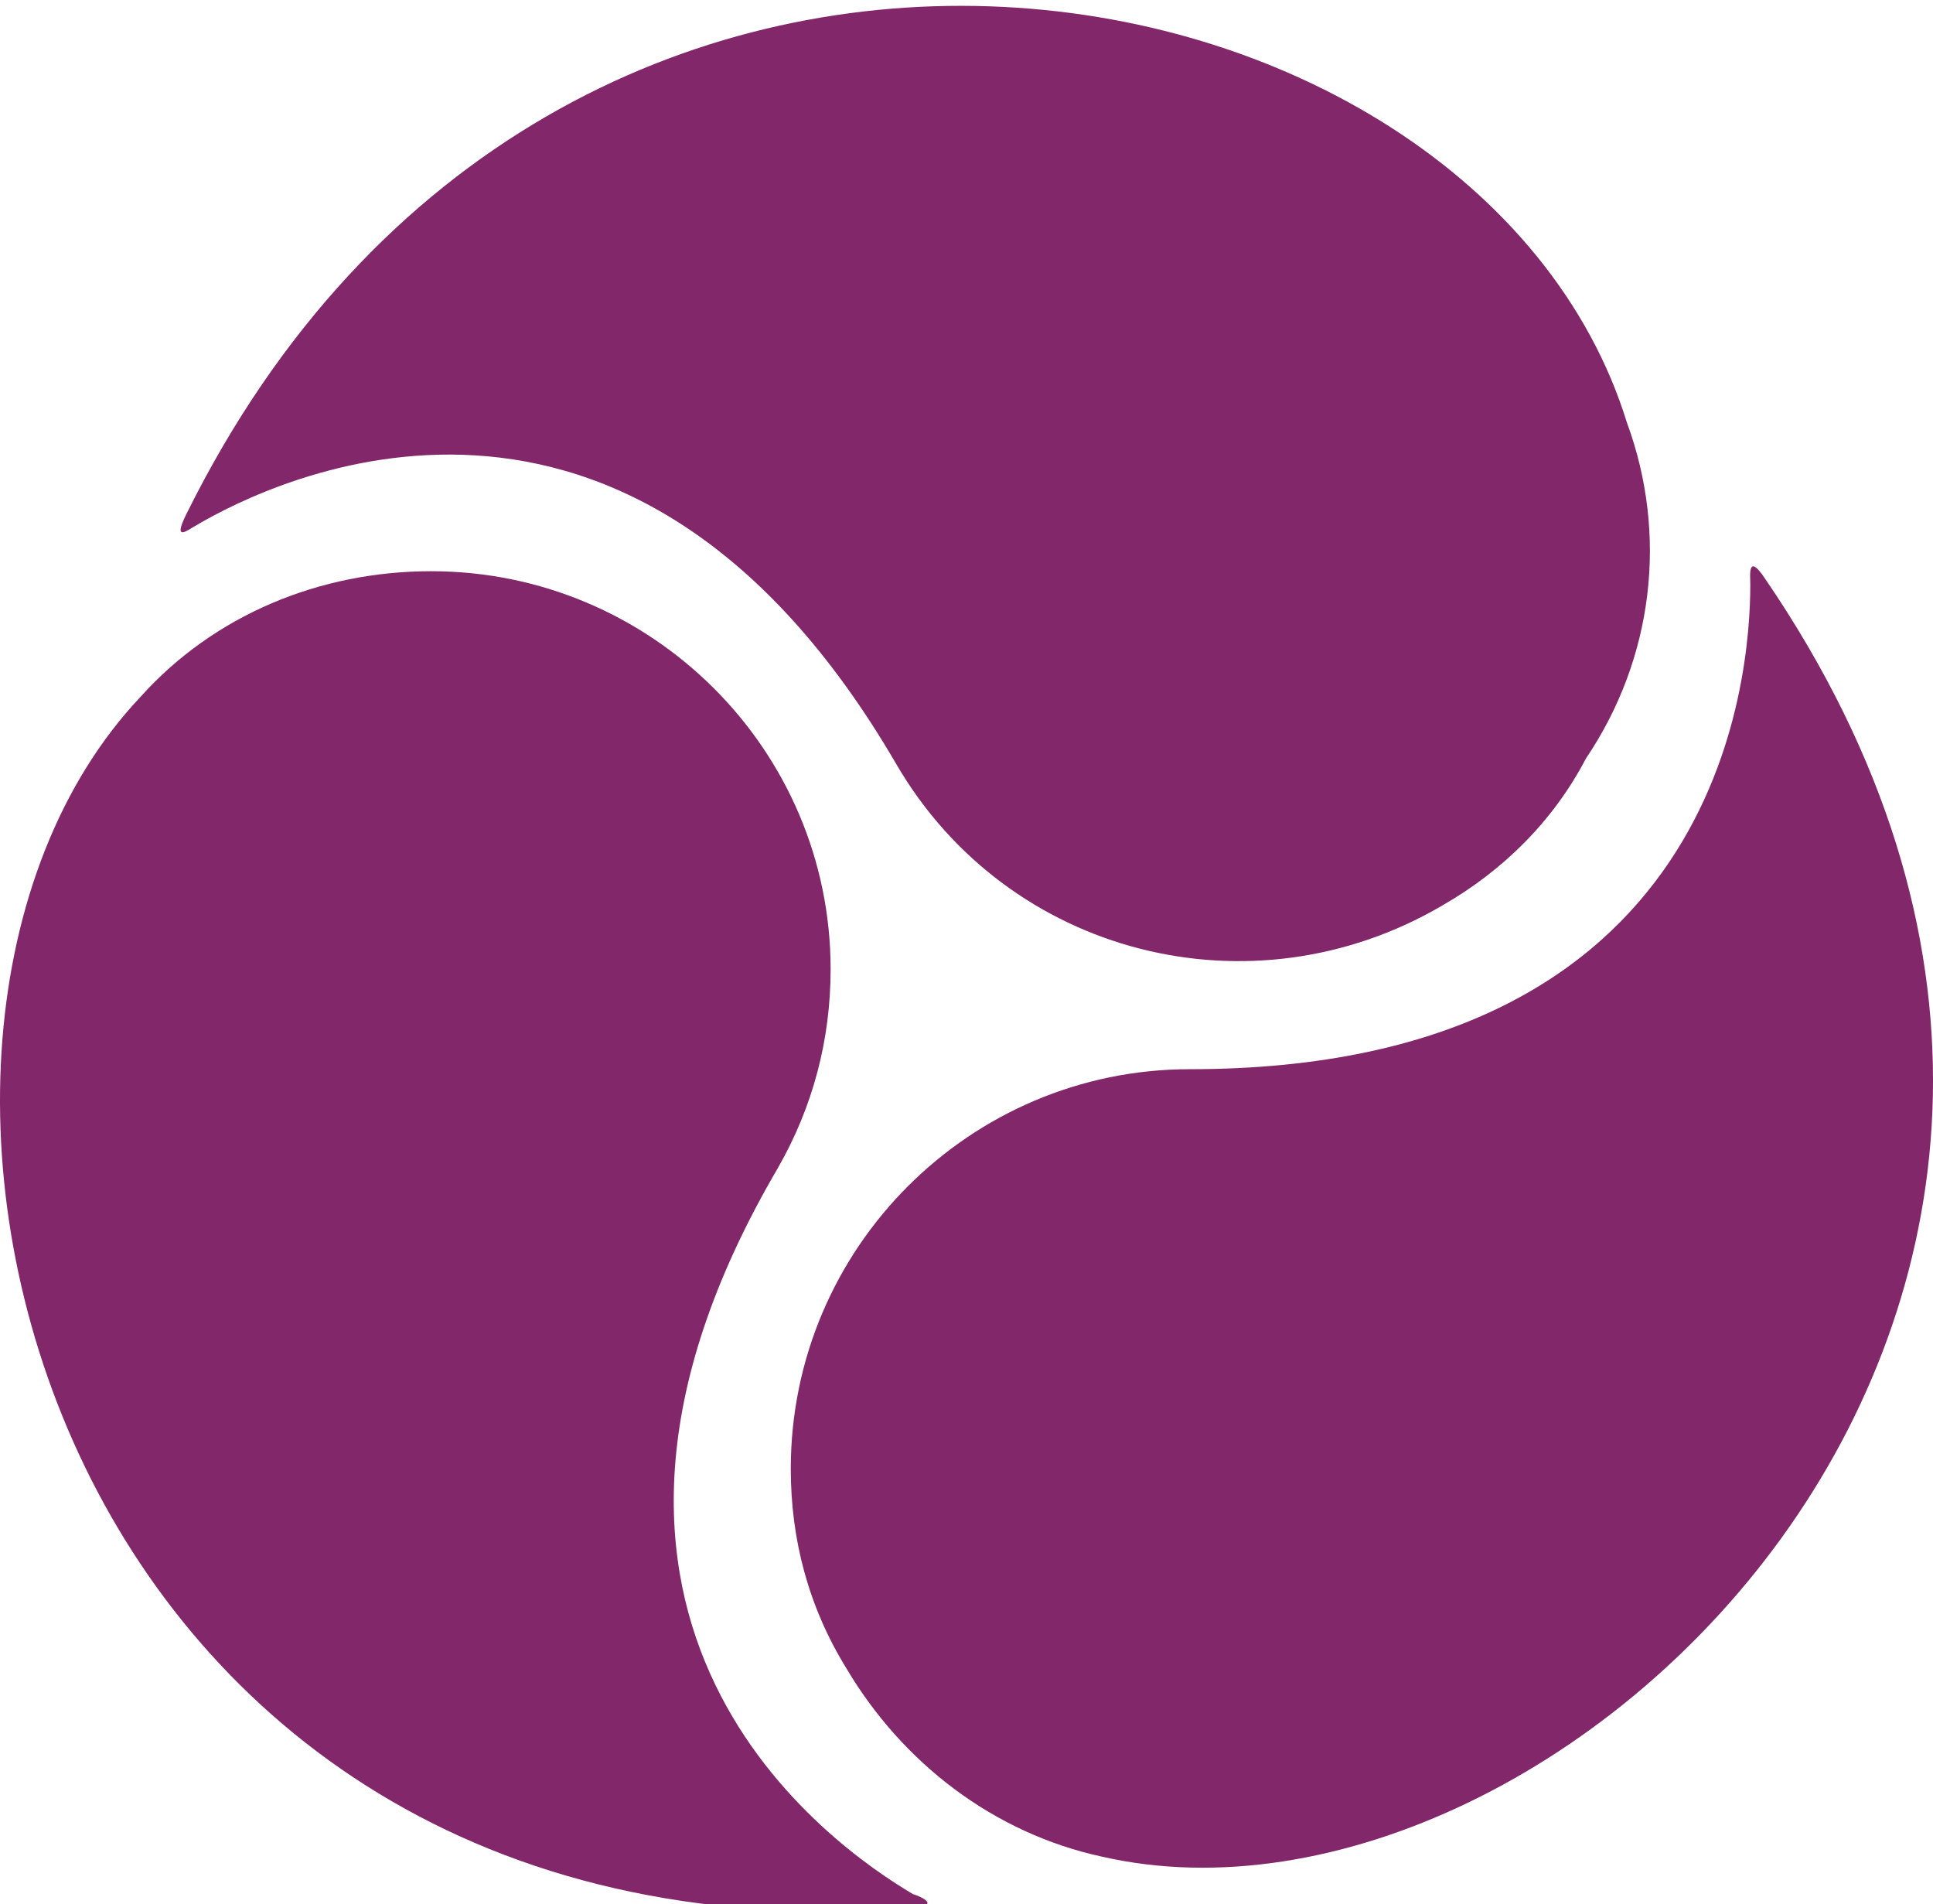 <svg width="528" height="520" viewBox="0 0 528 520" fill="none" xmlns="http://www.w3.org/2000/svg">
<g clip-path="url(#clip0_2047_15)">
<g filter="url(#filter0_d_2047_15)">
<path d="M249.349 515.662C227.685 502.874 139.425 442.132 212.44 317.45C222.069 300.666 226.883 282.284 226.883 263.102C226.883 203.159 177.939 154.405 117.761 154.405C87.272 154.405 58.387 166.394 38.328 188.772C-49.933 282.284 11.85 536.442 248.547 519.658C257.373 518.859 251.756 516.461 249.349 515.662Z" fill="#83276B"/>
</g>
<g filter="url(#filter1_d_2047_15)">
<path d="M478.097 158.008C478.097 183.684 470.081 290.401 325.008 290.401C264.895 290.401 216.002 339.346 216.002 399.525C216.002 418.782 220.812 437.237 231.231 454.087C246.46 479.763 271.307 499.02 300.963 505.44C426.8 534.325 615.956 352.184 482.104 156.403C477.295 149.181 478.097 155.601 478.097 158.008Z" fill="#83276B"/>
</g>
<g filter="url(#filter2_d_2047_15)">
<path d="M53.295 142.055C74.935 129.199 171.918 81.79 244.855 207.142C275.312 259.372 341.837 276.246 393.935 245.712C410.766 236.07 424.392 222.409 433.209 205.535C451.643 178.215 455.651 144.466 444.43 113.932C403.553 -18.652 151.88 -65.258 50.89 138.841C46.883 146.877 51.692 142.859 53.295 142.055Z" fill="#83276B"/>
</g>
</g>
<defs>
<filter id="filter0_d_2047_15" x="-23.876" y="132.12" width="301.089" height="413.799" filterUnits="userSpaceOnUse" color-interpolation-filters="sRGB">
<feFlood flood-opacity="0" result="BackgroundImageFix"/>
<feColorMatrix in="SourceAlpha" type="matrix" values="0 0 0 0 0 0 0 0 0 0 0 0 0 0 0 0 0 0 127 0" result="hardAlpha"/>
<feOffset dy="1.592"/>
<feGaussianBlur stdDeviation="11.938"/>
<feComposite in2="hardAlpha" operator="out"/>
<feColorMatrix type="matrix" values="0 0 0 0 0 0 0 0 0 0 0 0 0 0 0 0 0 0 0.09 0"/>
<feBlend mode="normal" in2="BackgroundImageFix" result="effect1_dropShadow_2047_15"/>
<feBlend mode="normal" in="SourceGraphic" in2="effect1_dropShadow_2047_15" result="shape"/>
</filter>
<filter id="filter1_d_2047_15" x="192.126" y="130.789" width="359.757" height="403.151" filterUnits="userSpaceOnUse" color-interpolation-filters="sRGB">
<feFlood flood-opacity="0" result="BackgroundImageFix"/>
<feColorMatrix in="SourceAlpha" type="matrix" values="0 0 0 0 0 0 0 0 0 0 0 0 0 0 0 0 0 0 127 0" result="hardAlpha"/>
<feOffset dy="1.592"/>
<feGaussianBlur stdDeviation="11.938"/>
<feComposite in2="hardAlpha" operator="out"/>
<feColorMatrix type="matrix" values="0 0 0 0 0 0 0 0 0 0 0 0 0 0 0 0 0 0 0.09 0"/>
<feBlend mode="normal" in2="BackgroundImageFix" result="effect1_dropShadow_2047_15"/>
<feBlend mode="normal" in="SourceGraphic" in2="effect1_dropShadow_2047_15" result="shape"/>
</filter>
<filter id="filter2_d_2047_15" x="25.457" y="-22.285" width="449.091" height="308.644" filterUnits="userSpaceOnUse" color-interpolation-filters="sRGB">
<feFlood flood-opacity="0" result="BackgroundImageFix"/>
<feColorMatrix in="SourceAlpha" type="matrix" values="0 0 0 0 0 0 0 0 0 0 0 0 0 0 0 0 0 0 127 0" result="hardAlpha"/>
<feOffset dy="1.592"/>
<feGaussianBlur stdDeviation="11.938"/>
<feComposite in2="hardAlpha" operator="out"/>
<feColorMatrix type="matrix" values="0 0 0 0 0 0 0 0 0 0 0 0 0 0 0 0 0 0 0.09 0"/>
<feBlend mode="normal" in2="BackgroundImageFix" result="effect1_dropShadow_2047_15"/>
<feBlend mode="normal" in="SourceGraphic" in2="effect1_dropShadow_2047_15" result="shape"/>
</filter>
<clipPath id="clip0_2047_15">
<rect width="528" height="520" fill="white"/>
</clipPath>
</defs>
</svg>
